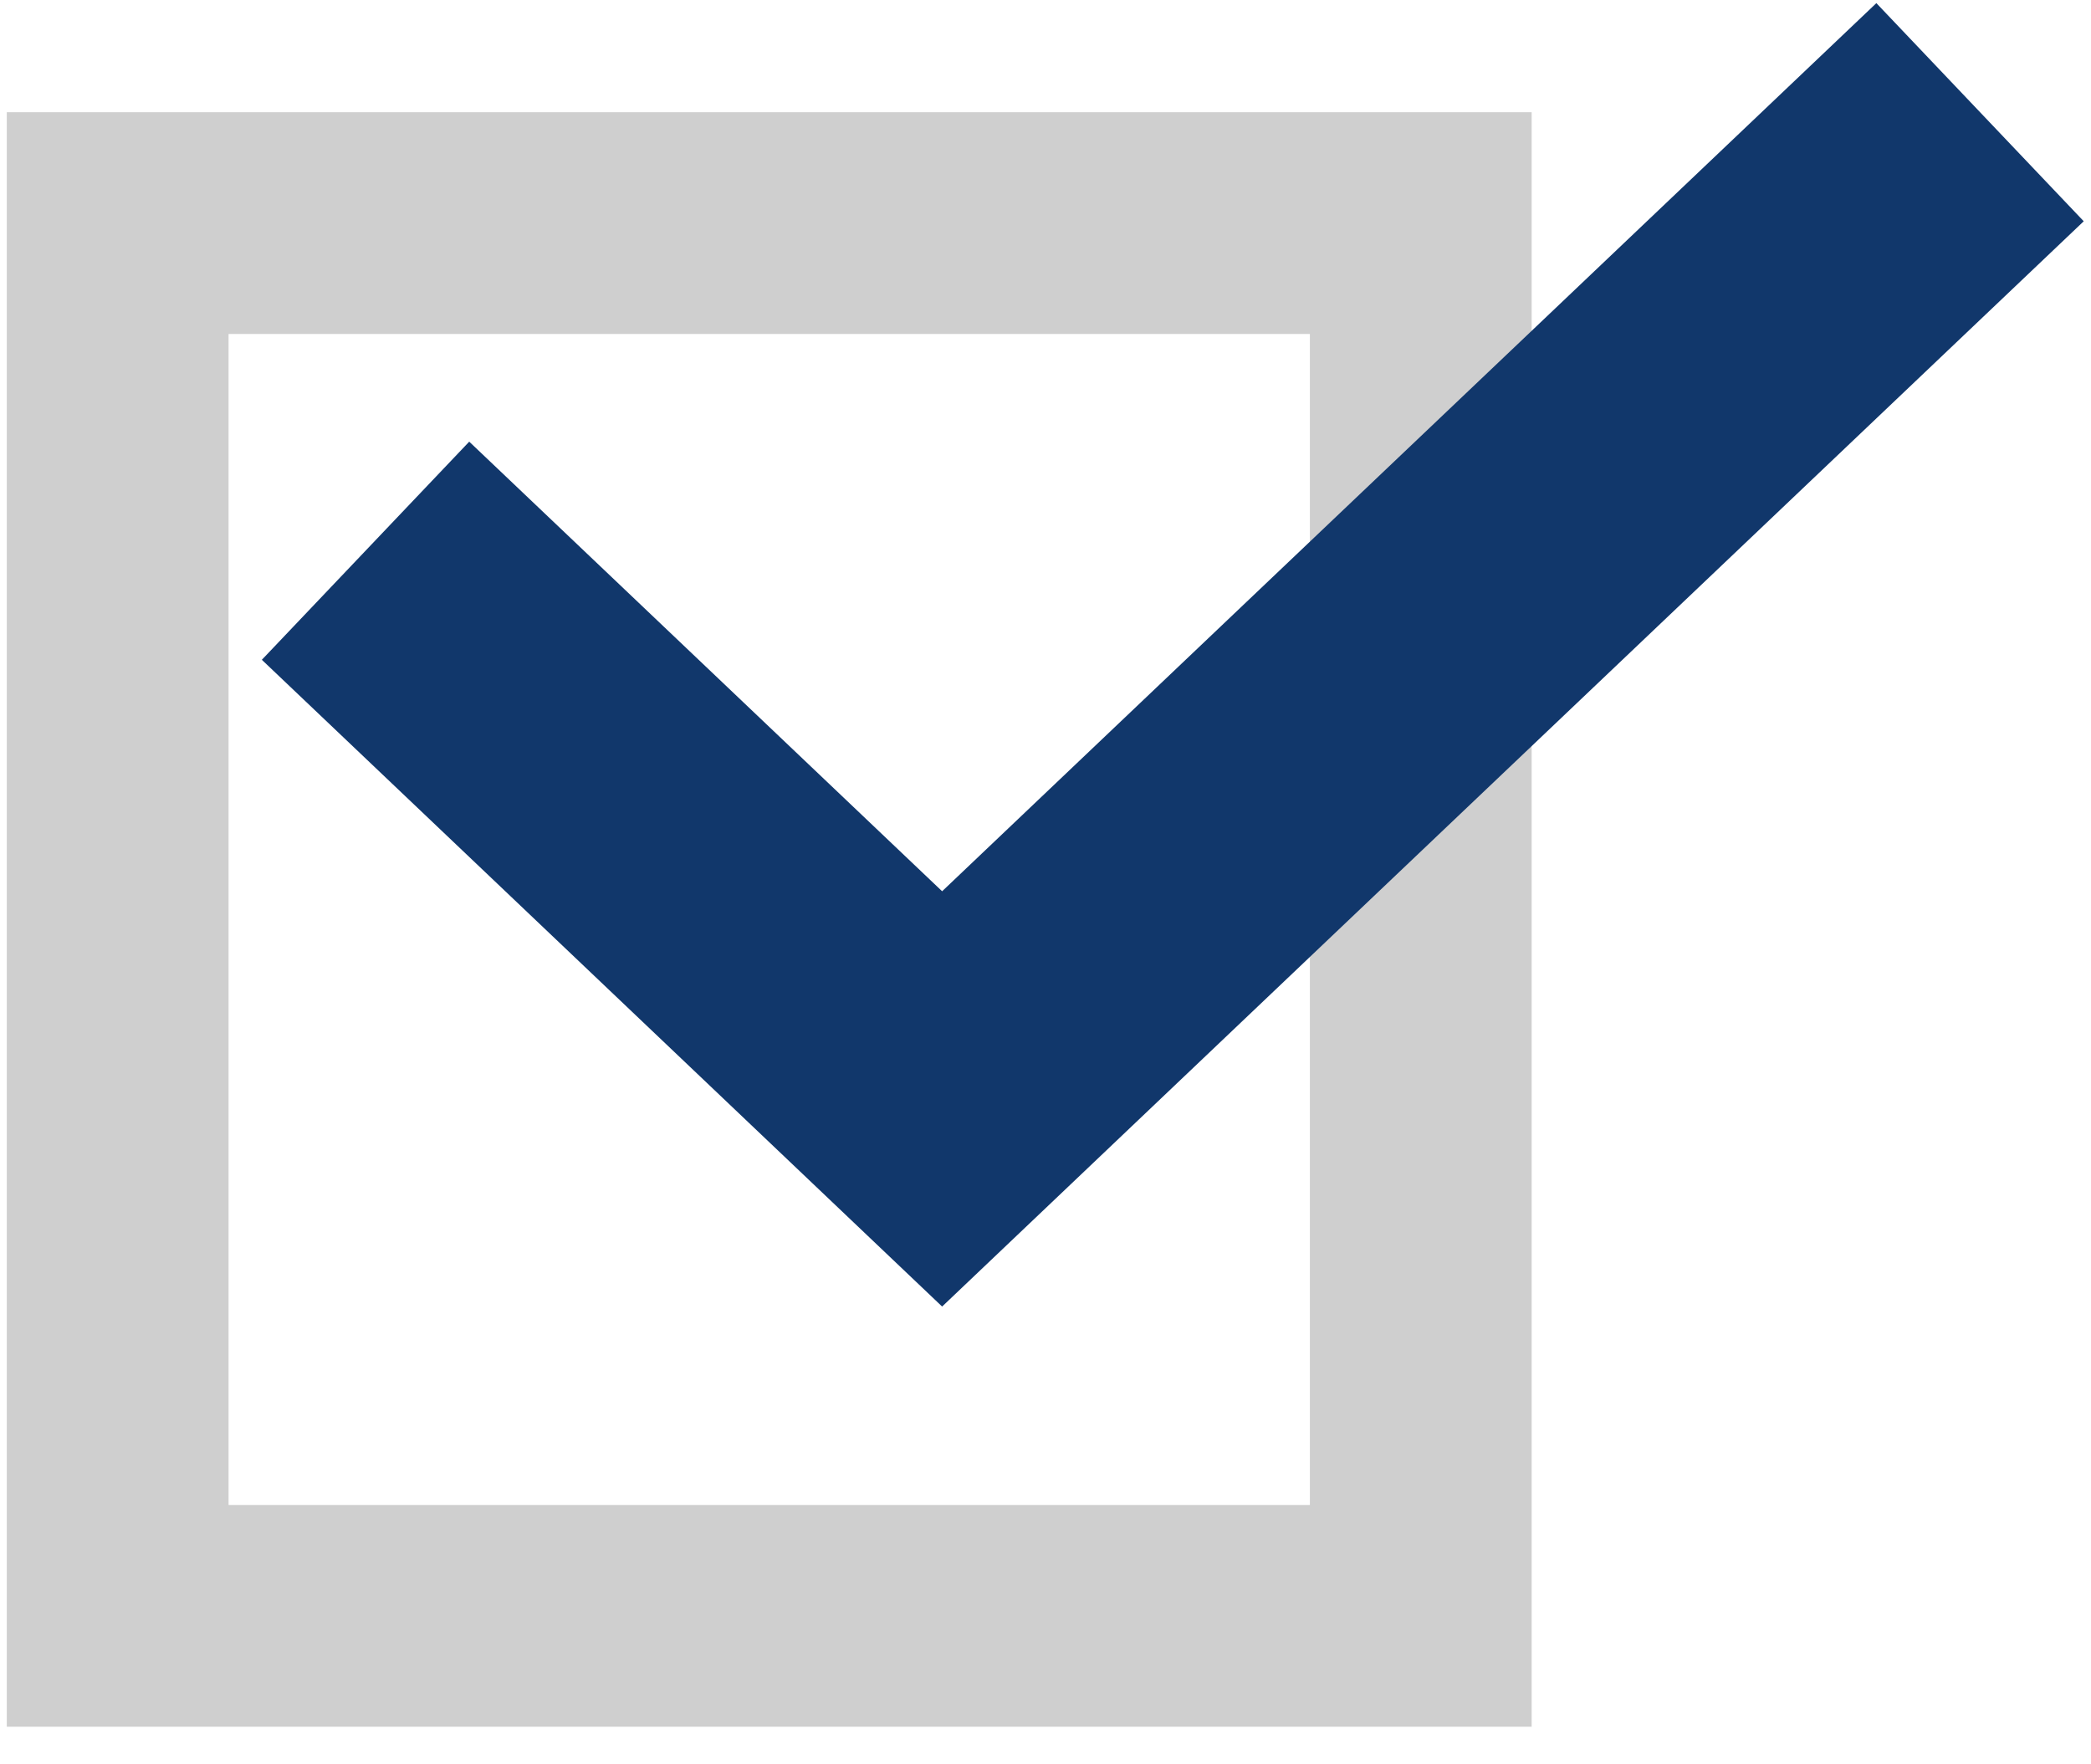 <svg fill="none" height="27" viewBox="0 0 32 27" width="32" xmlns="http://www.w3.org/2000/svg" xmlns:xlink="http://www.w3.org/1999/xlink"><clipPath id="a"><path d="m0 0h32v26.546h-32z"/></clipPath><g clip-path="url(#a)"><path d="m1.801 3.414h19.942v21.314h-19.942z" opacity=".2" stroke="#121212" stroke-width="3.394"/><path d="m5.594 8.428 8.824 8.389 15.884-15.1" stroke="#11376b" stroke-width="4.606"/></g></svg>